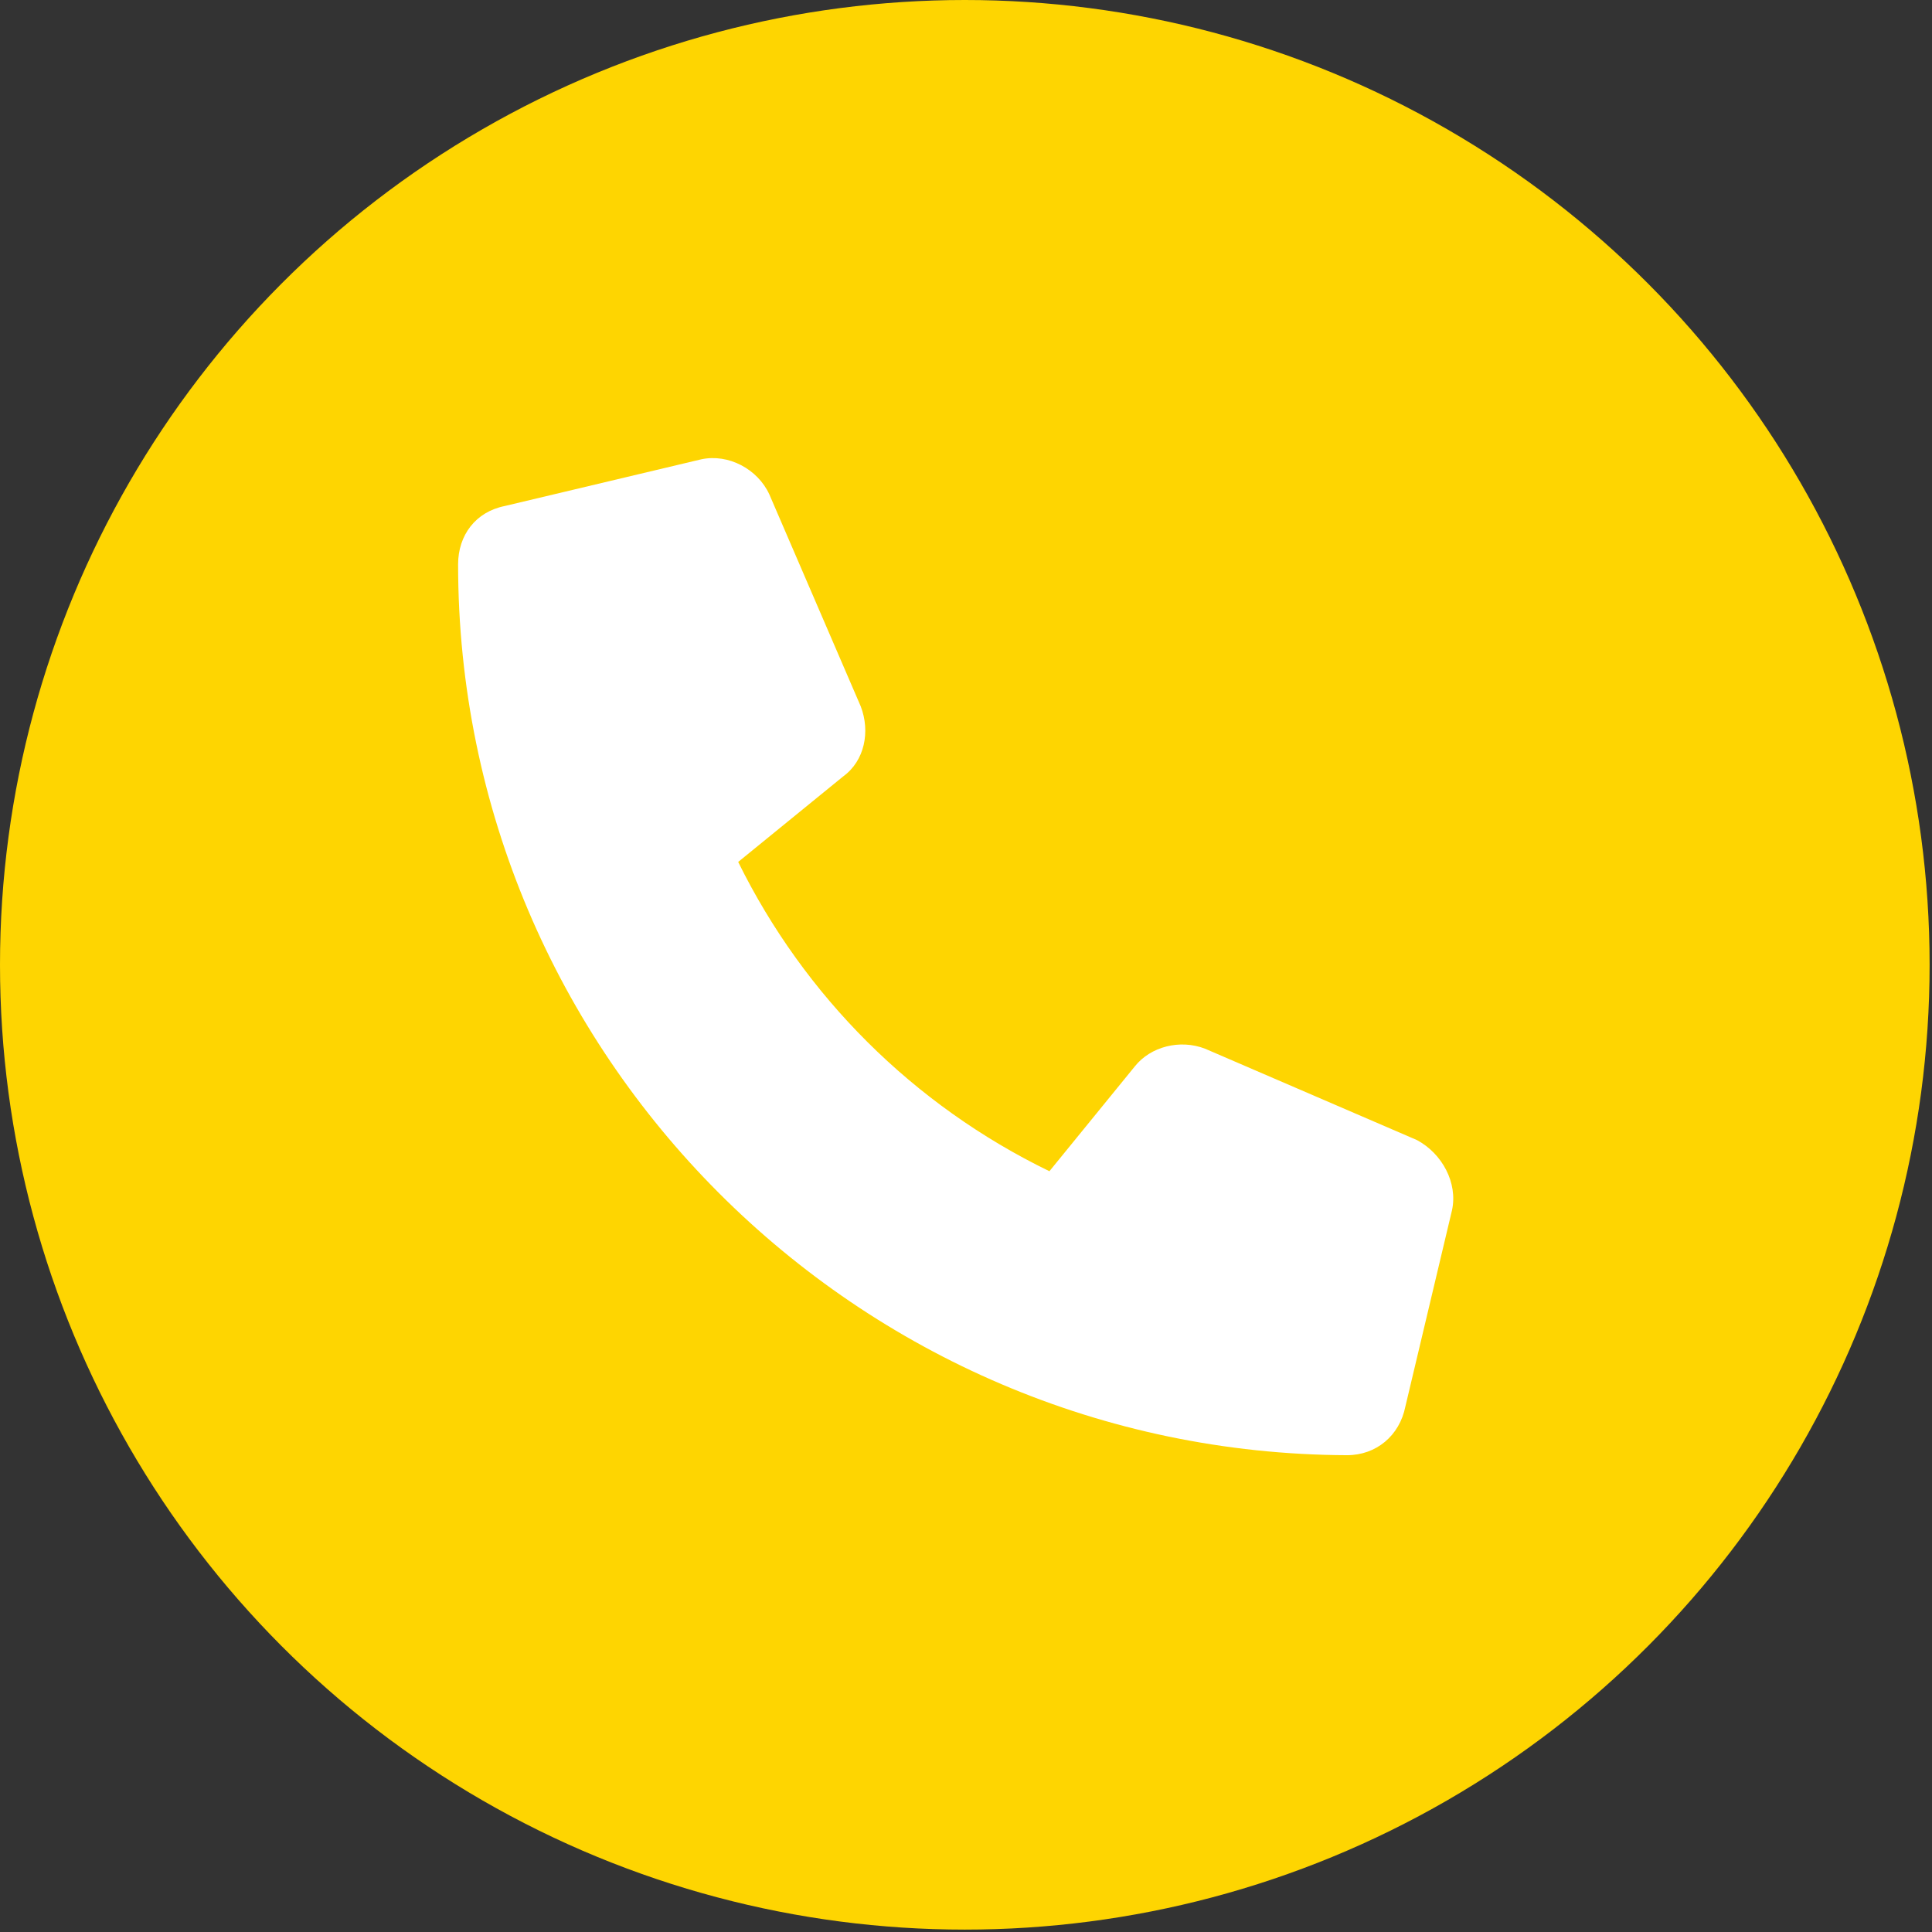 <?xml version="1.0" encoding="UTF-8"?> <svg xmlns="http://www.w3.org/2000/svg" width="97" height="97" viewBox="0 0 97 97" fill="none"><rect x="0" y="0" width="97" height="97" fill="#333333" stroke="none"/> <circle cx="48.44" cy="48.44" r="48.44" fill="#FED501"></circle> <path d="M72.902 60.757L70.559 70.62C70.266 72.085 69.094 73.061 67.629 73.061C43.02 72.964 23 52.944 23 28.335C23 26.87 23.879 25.698 25.344 25.405L35.207 23.061C36.574 22.768 38.039 23.55 38.625 24.819L43.215 35.464C43.703 36.733 43.41 38.198 42.336 38.98L37.062 43.276C40.383 50.015 45.852 55.483 52.688 58.804L56.984 53.53C57.766 52.554 59.23 52.163 60.5 52.651L71.144 57.241C72.414 57.925 73.195 59.39 72.902 60.757Z" fill="white"></path> </svg> 
